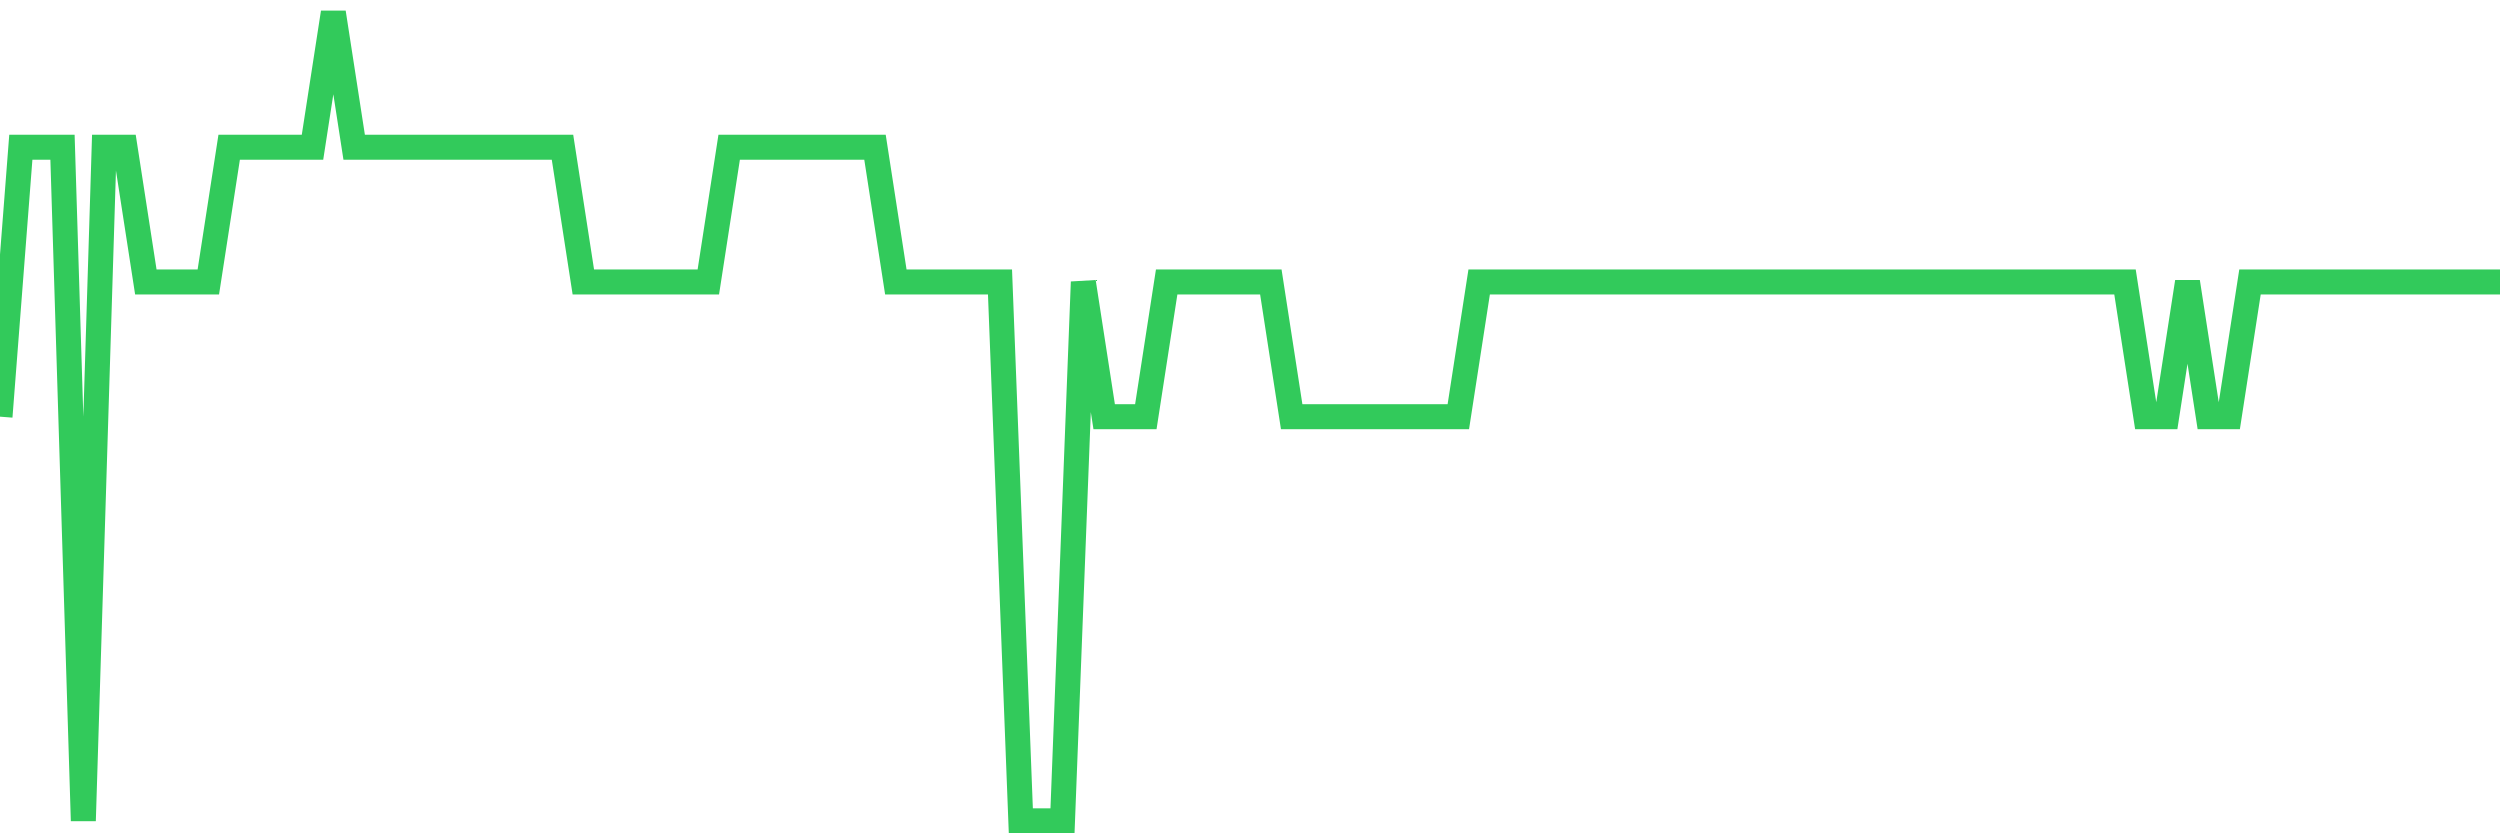 <svg
  xmlns="http://www.w3.org/2000/svg"
  xmlns:xlink="http://www.w3.org/1999/xlink"
  width="120"
  height="40"
  viewBox="0 0 120 40"
  preserveAspectRatio="none"
>
  <polyline
    points="0,20 1,7.067 2,7.067 3,7.067 4,39.4 5,7.067 6,7.067 7,13.533 8,13.533 9,13.533 10,13.533 11,7.067 12,7.067 13,7.067 14,7.067 15,7.067 16,0.6 17,7.067 18,7.067 19,7.067 20,7.067 21,7.067 22,7.067 23,7.067 24,7.067 25,7.067 26,7.067 27,7.067 28,13.533 29,13.533 30,13.533 31,13.533 32,13.533 33,13.533 34,13.533 35,7.067 36,7.067 37,7.067 38,7.067 39,7.067 40,7.067 41,7.067 42,7.067 43,13.533 44,13.533 45,13.533 46,13.533 47,13.533 48,13.533 49,39.4 50,39.4 51,39.4 52,13.533 53,20 54,20 55,20 56,13.533 57,13.533 58,13.533 59,13.533 60,13.533 61,13.533 62,20 63,20 64,20 65,20 66,20 67,20 68,20 69,20 70,20 71,13.533 72,13.533 73,13.533 74,13.533 75,13.533 76,13.533 77,13.533 78,13.533 79,13.533 80,13.533 81,13.533 82,13.533 83,13.533 84,13.533 85,13.533 86,13.533 87,13.533 88,13.533 89,13.533 90,13.533 91,13.533 92,13.533 93,13.533 94,13.533 95,13.533 96,13.533 97,13.533 98,13.533 99,13.533 100,13.533 101,13.533 102,13.533 103,20 104,20 105,13.533 106,20 107,20 108,13.533 109,13.533 110,13.533 111,13.533 112,13.533 113,13.533 114,13.533 115,13.533 116,13.533 117,13.533 118,13.533 119,13.533 120,13.533"
    fill="none"
    stroke="#32ca5b"
    stroke-width="1.2"
  >
  </polyline>
</svg>
